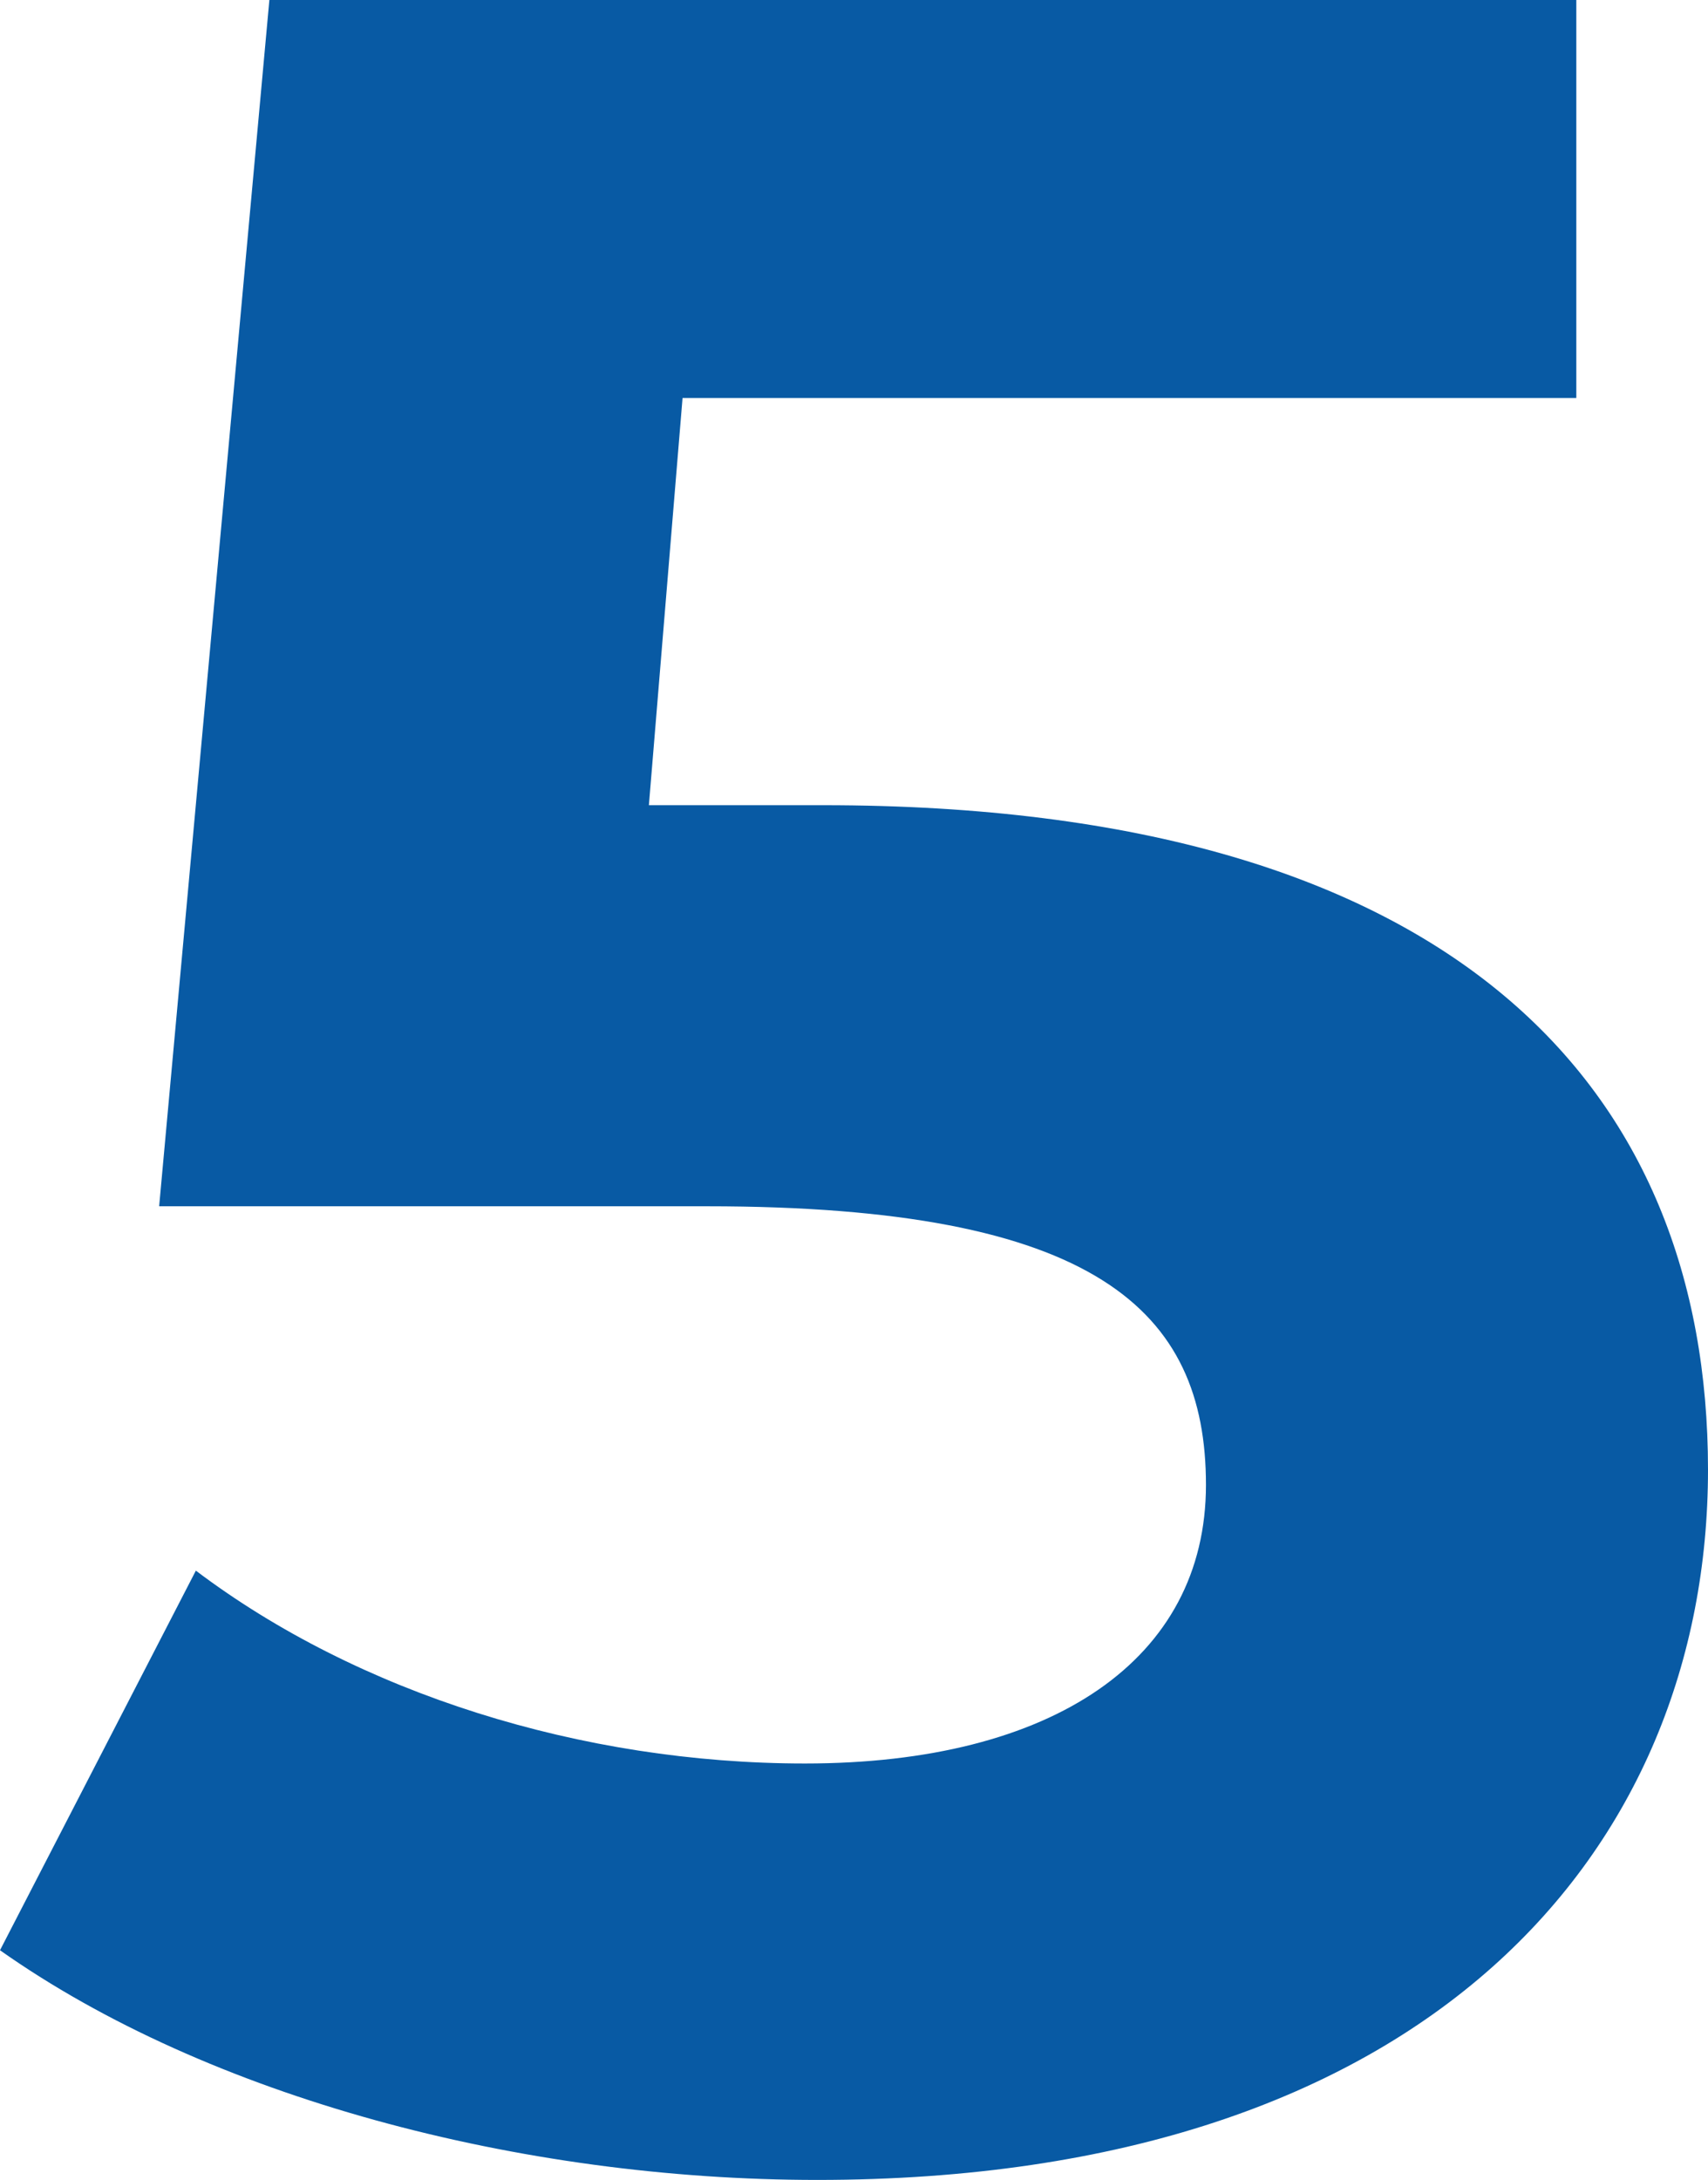 <?xml version="1.0" encoding="UTF-8"?>
<svg id="Calque_2" data-name="Calque 2" xmlns="http://www.w3.org/2000/svg" viewBox="0 0 167.96 214.31">
  <defs>
    <style>
      .cls-1 {
        fill: #085aa4;
      }
    </style>
  </defs>
  <g id="Calque_1-2" data-name="Calque 1">
    <path class="cls-1" d="M167.96,144.48c0,37.32-27.39,69.83-87.59,69.83-29.2,0-59.9-8.13-80.37-22.58l19.26-37.32c15.95,12.04,37.93,18.96,59.9,18.96,24.38,0,39.43-10.23,39.43-27.39s-10.84-27.39-49.06-27.39H15.65L26.49,0h128.52v39.13h-87.89l-3.31,40.03h17.16c62.31,0,86.99,27.99,86.99,65.32Z"/>
  </g>
</svg>